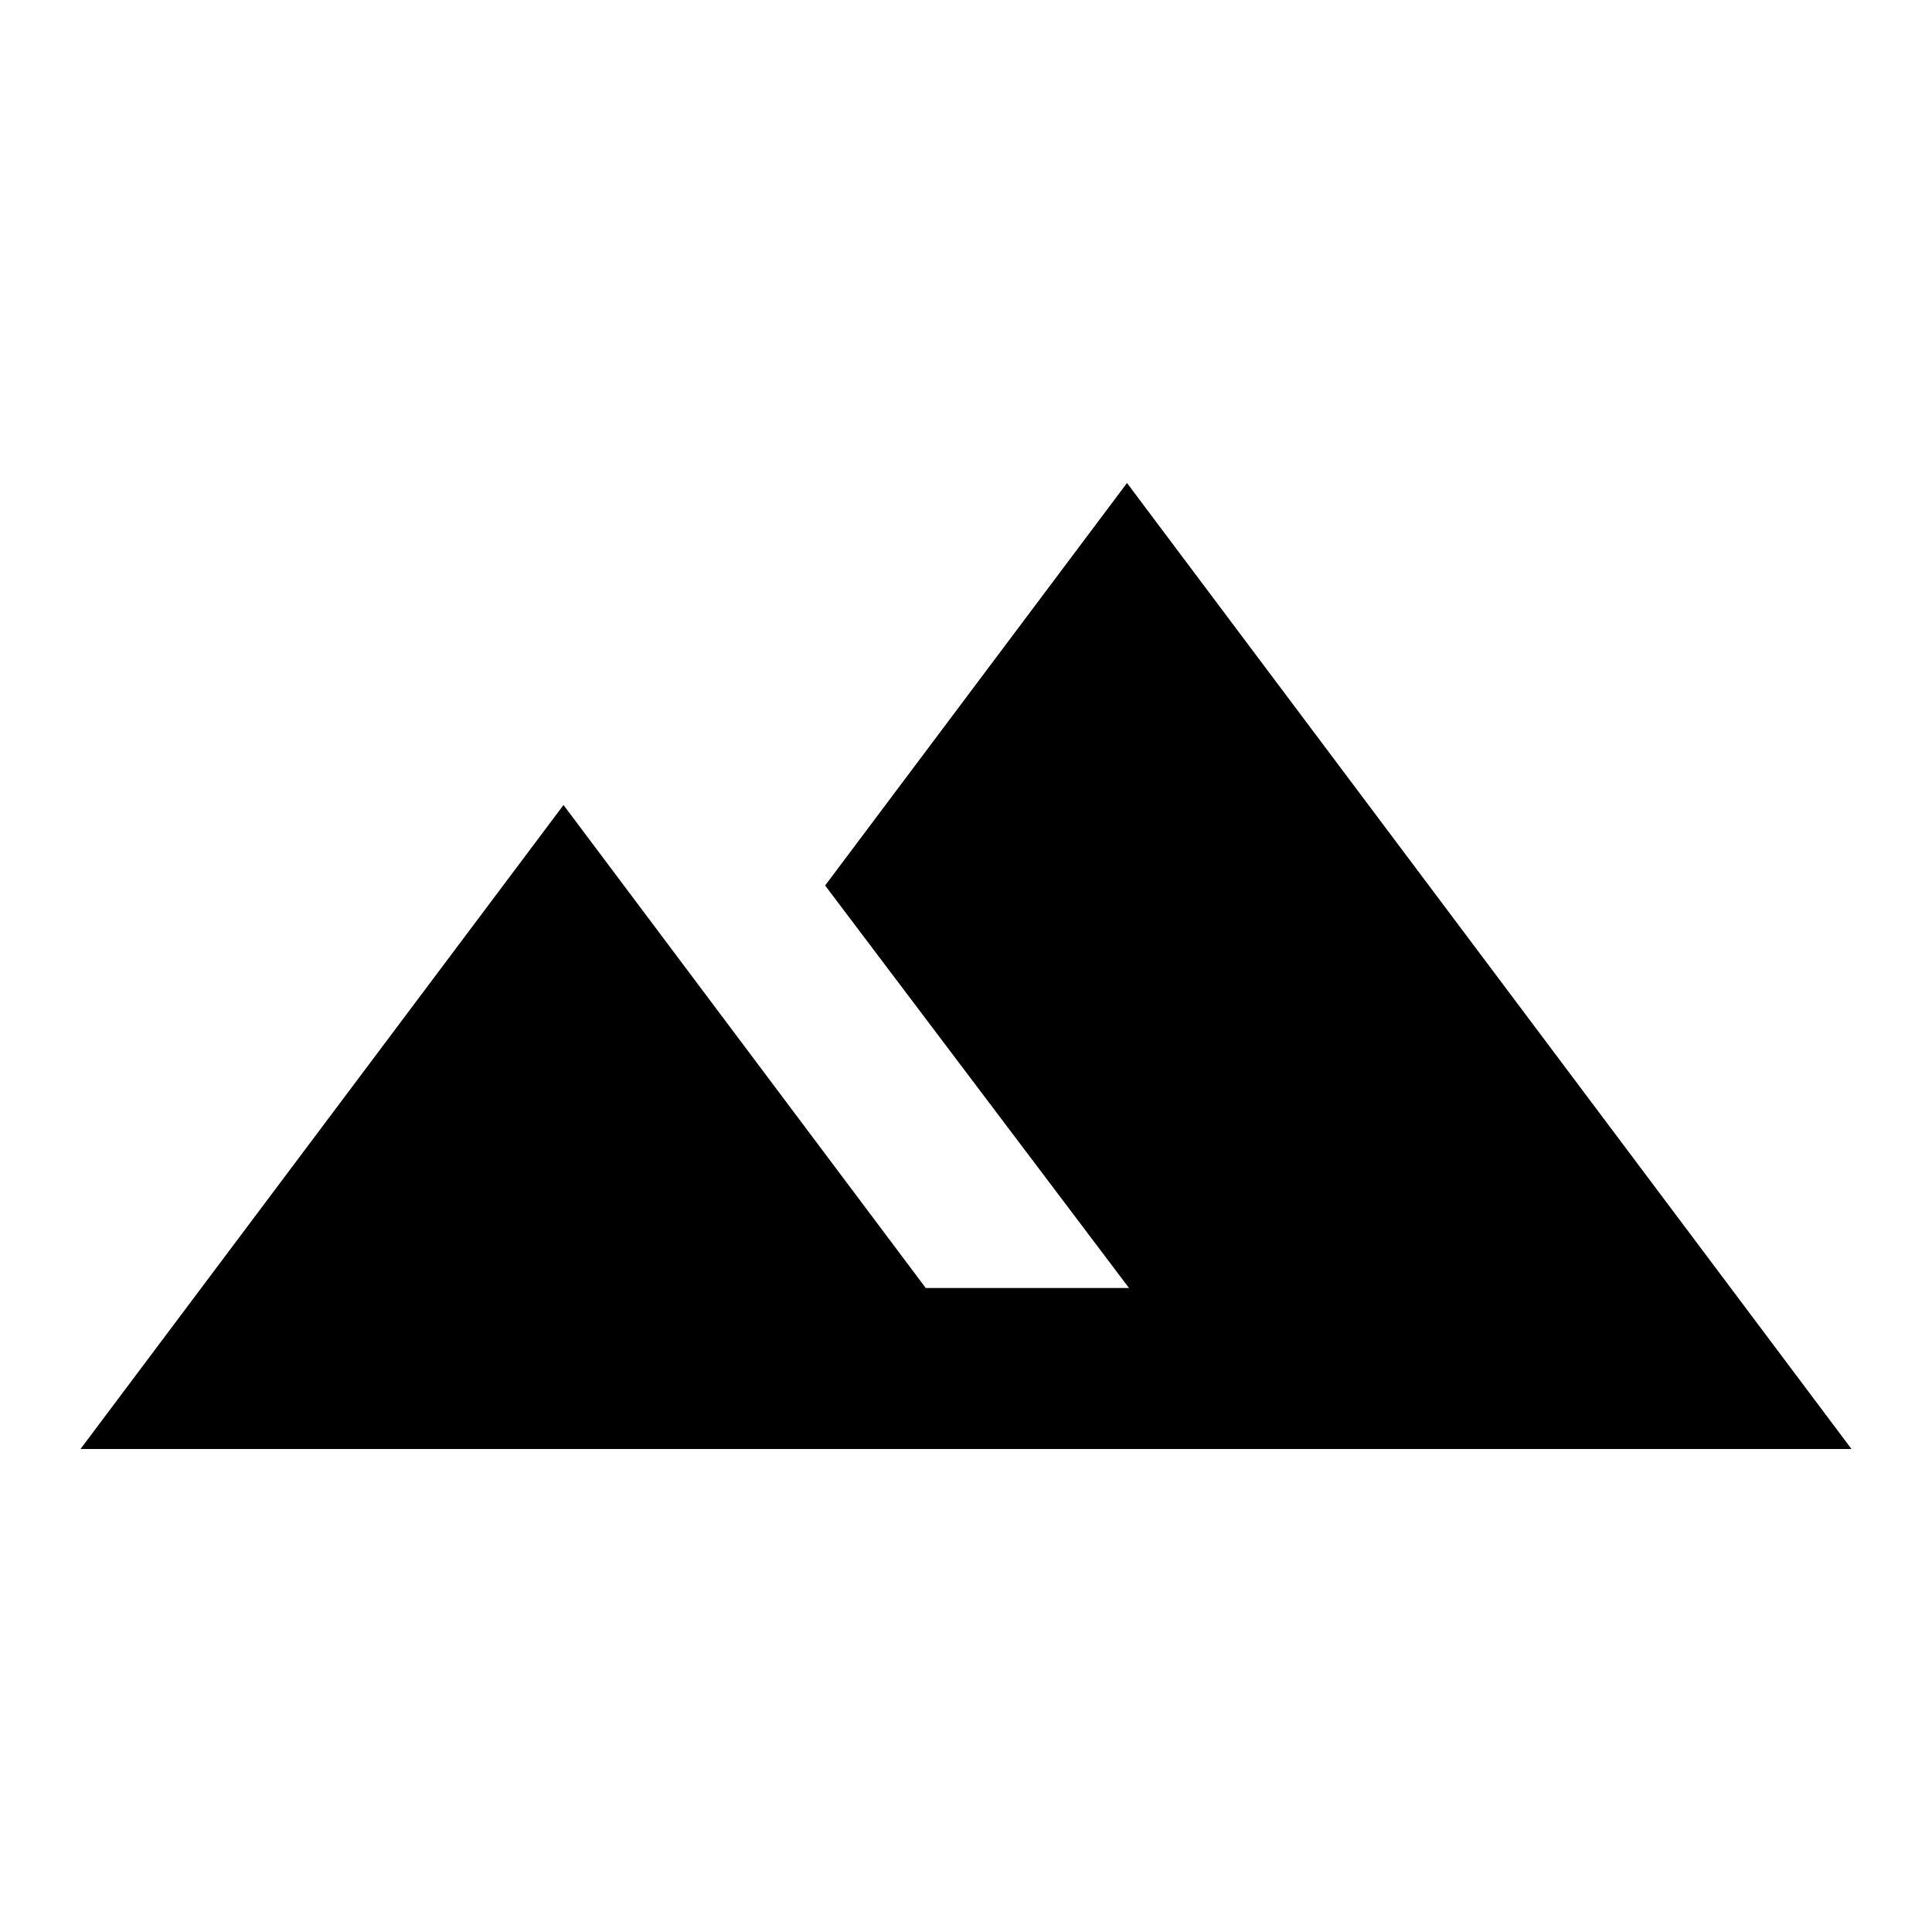 <?xml version="1.0" encoding="utf-8"?>
<!-- Generator: www.svgicons.com -->
<svg xmlns="http://www.w3.org/2000/svg" width="800" height="800" viewBox="0 0 24 24">
<path fill="currentColor" d="m1 18l6-8l4.5 6h2.525l-3.775-5L14 6l9 12z"/>
</svg>